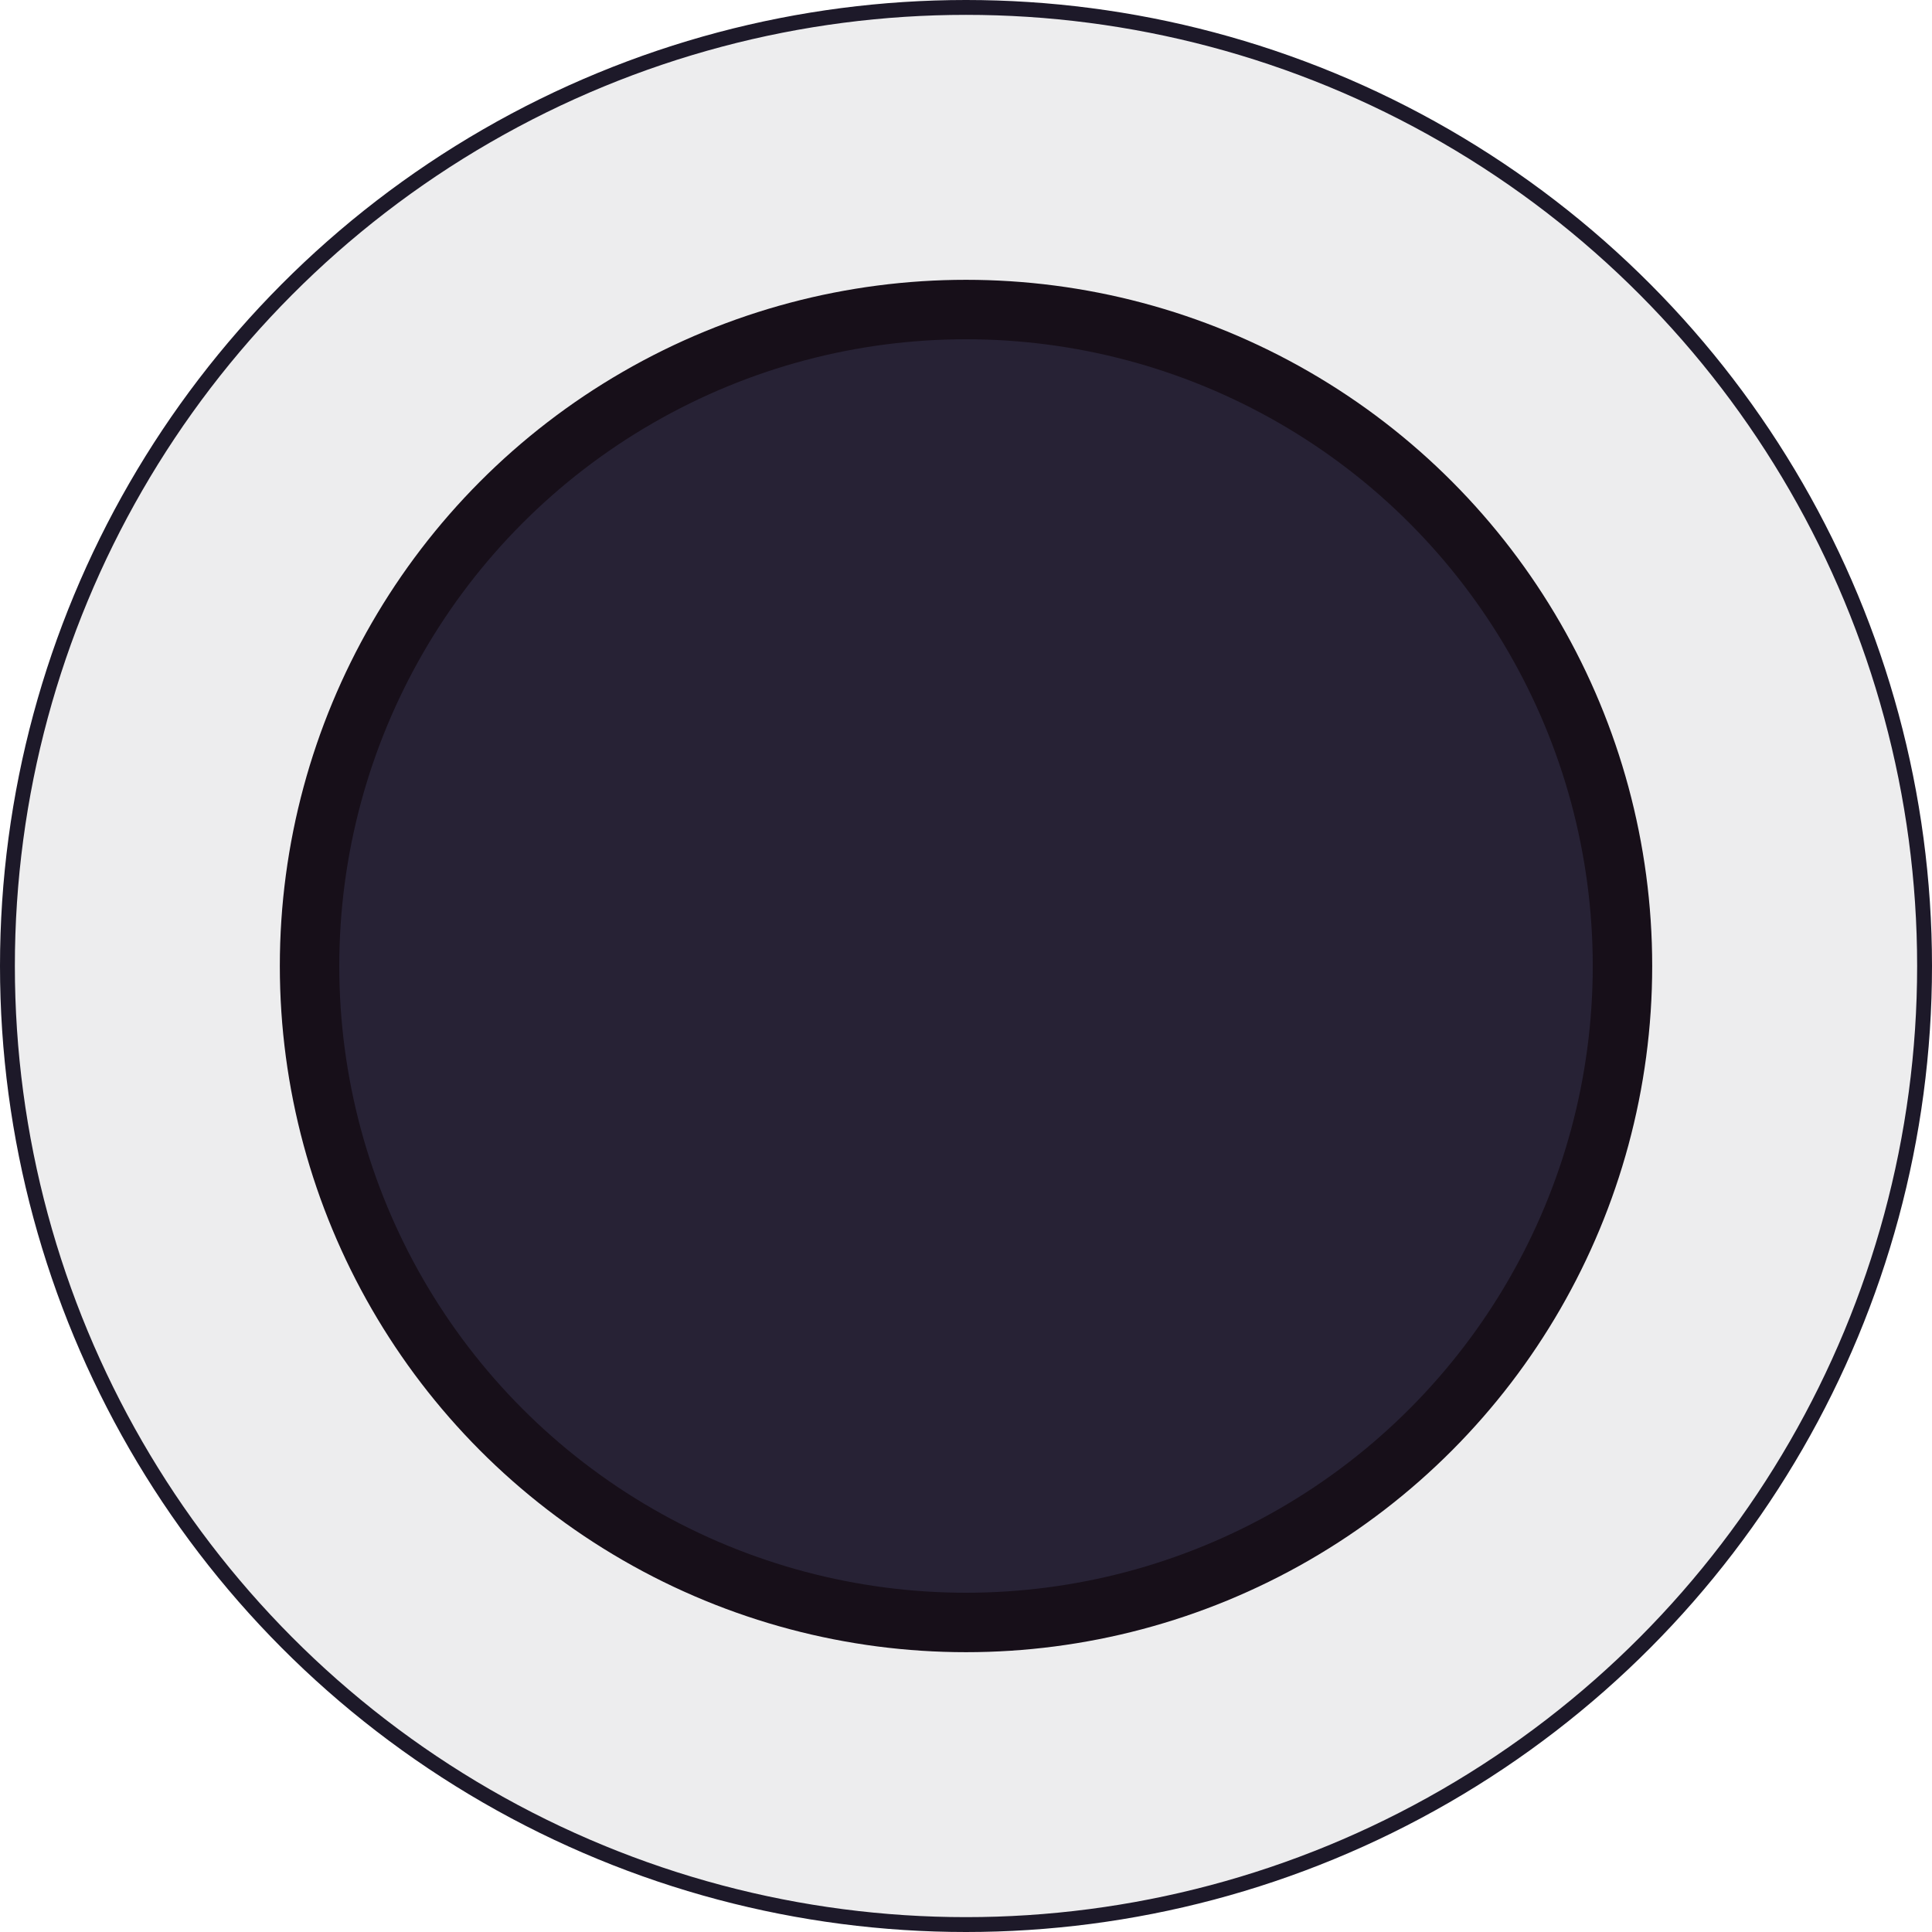 <svg width="130" height="130" viewBox="0 0 130 130" fill="none" xmlns="http://www.w3.org/2000/svg">
<circle cx="65" cy="65" r="64.5" fill="#1D1929" fill-opacity="0.08" stroke="#1D1929"/>
<circle cx="65.001" cy="65" r="44.172" fill="#272235" stroke="#170F19" stroke-width="4"/>
</svg>
